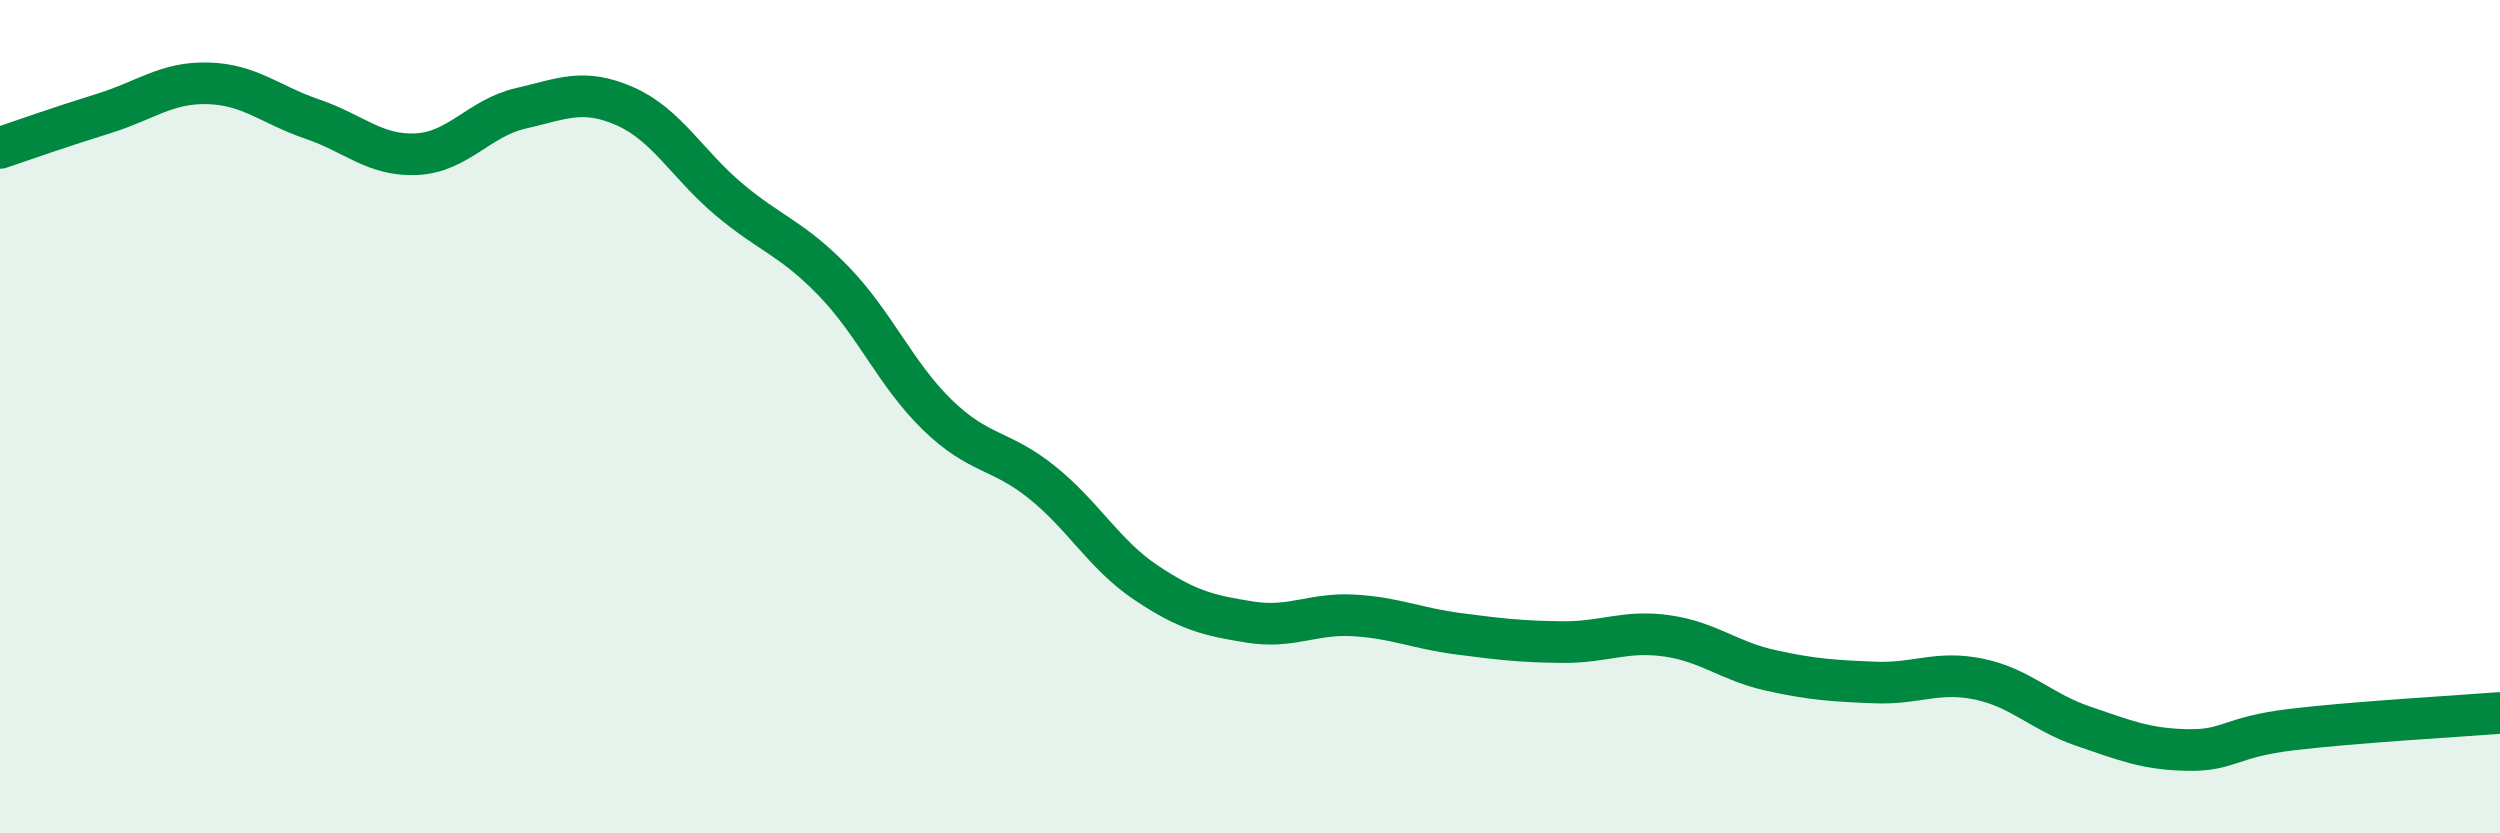 
    <svg width="60" height="20" viewBox="0 0 60 20" xmlns="http://www.w3.org/2000/svg">
      <path
        d="M 0,3.55 C 0.5,3.38 1.5,3.03 2.5,2.72 C 3.5,2.41 4,1.97 5,2 C 6,2.03 6.5,2.52 7.5,2.86 C 8.5,3.2 9,3.75 10,3.7 C 11,3.65 11.5,2.83 12.5,2.6 C 13.5,2.37 14,2.11 15,2.55 C 16,2.99 16.5,3.95 17.5,4.79 C 18.5,5.63 19,5.71 20,6.74 C 21,7.77 21.5,8.99 22.5,9.96 C 23.5,10.93 24,10.77 25,11.57 C 26,12.37 26.5,13.31 27.5,13.98 C 28.5,14.65 29,14.77 30,14.93 C 31,15.09 31.5,14.71 32.5,14.77 C 33.5,14.83 34,15.08 35,15.21 C 36,15.34 36.5,15.4 37.5,15.41 C 38.5,15.42 39,15.12 40,15.26 C 41,15.4 41.5,15.87 42.5,16.09 C 43.5,16.31 44,16.34 45,16.38 C 46,16.42 46.5,16.09 47.5,16.3 C 48.5,16.51 49,17.09 50,17.43 C 51,17.77 51.5,17.98 52.5,18 C 53.5,18.02 53.5,17.69 55,17.51 C 56.5,17.33 59,17.19 60,17.11L60 20L0 20Z"
        fill="#008740"
        opacity="0.1"
        stroke-linecap="round"
        stroke-linejoin="round"
      />
      <path
        d="M 0,3.55 C 0.5,3.38 1.5,3.03 2.5,2.72 C 3.5,2.41 4,1.97 5,2 C 6,2.03 6.5,2.52 7.5,2.86 C 8.5,3.2 9,3.75 10,3.7 C 11,3.65 11.5,2.83 12.5,2.6 C 13.5,2.37 14,2.11 15,2.55 C 16,2.99 16.5,3.95 17.5,4.79 C 18.5,5.63 19,5.71 20,6.74 C 21,7.77 21.5,8.99 22.5,9.96 C 23.5,10.93 24,10.77 25,11.57 C 26,12.37 26.5,13.31 27.5,13.98 C 28.5,14.65 29,14.77 30,14.93 C 31,15.09 31.5,14.71 32.5,14.77 C 33.5,14.83 34,15.08 35,15.21 C 36,15.34 36.5,15.4 37.5,15.41 C 38.5,15.42 39,15.12 40,15.26 C 41,15.4 41.5,15.87 42.5,16.09 C 43.5,16.31 44,16.34 45,16.38 C 46,16.42 46.5,16.09 47.5,16.3 C 48.5,16.51 49,17.09 50,17.43 C 51,17.77 51.5,17.98 52.5,18 C 53.5,18.02 53.5,17.69 55,17.51 C 56.5,17.33 59,17.19 60,17.11"
        stroke="#008740"
        stroke-width="1"
        fill="none"
        stroke-linecap="round"
        stroke-linejoin="round"
      />
    </svg>
  